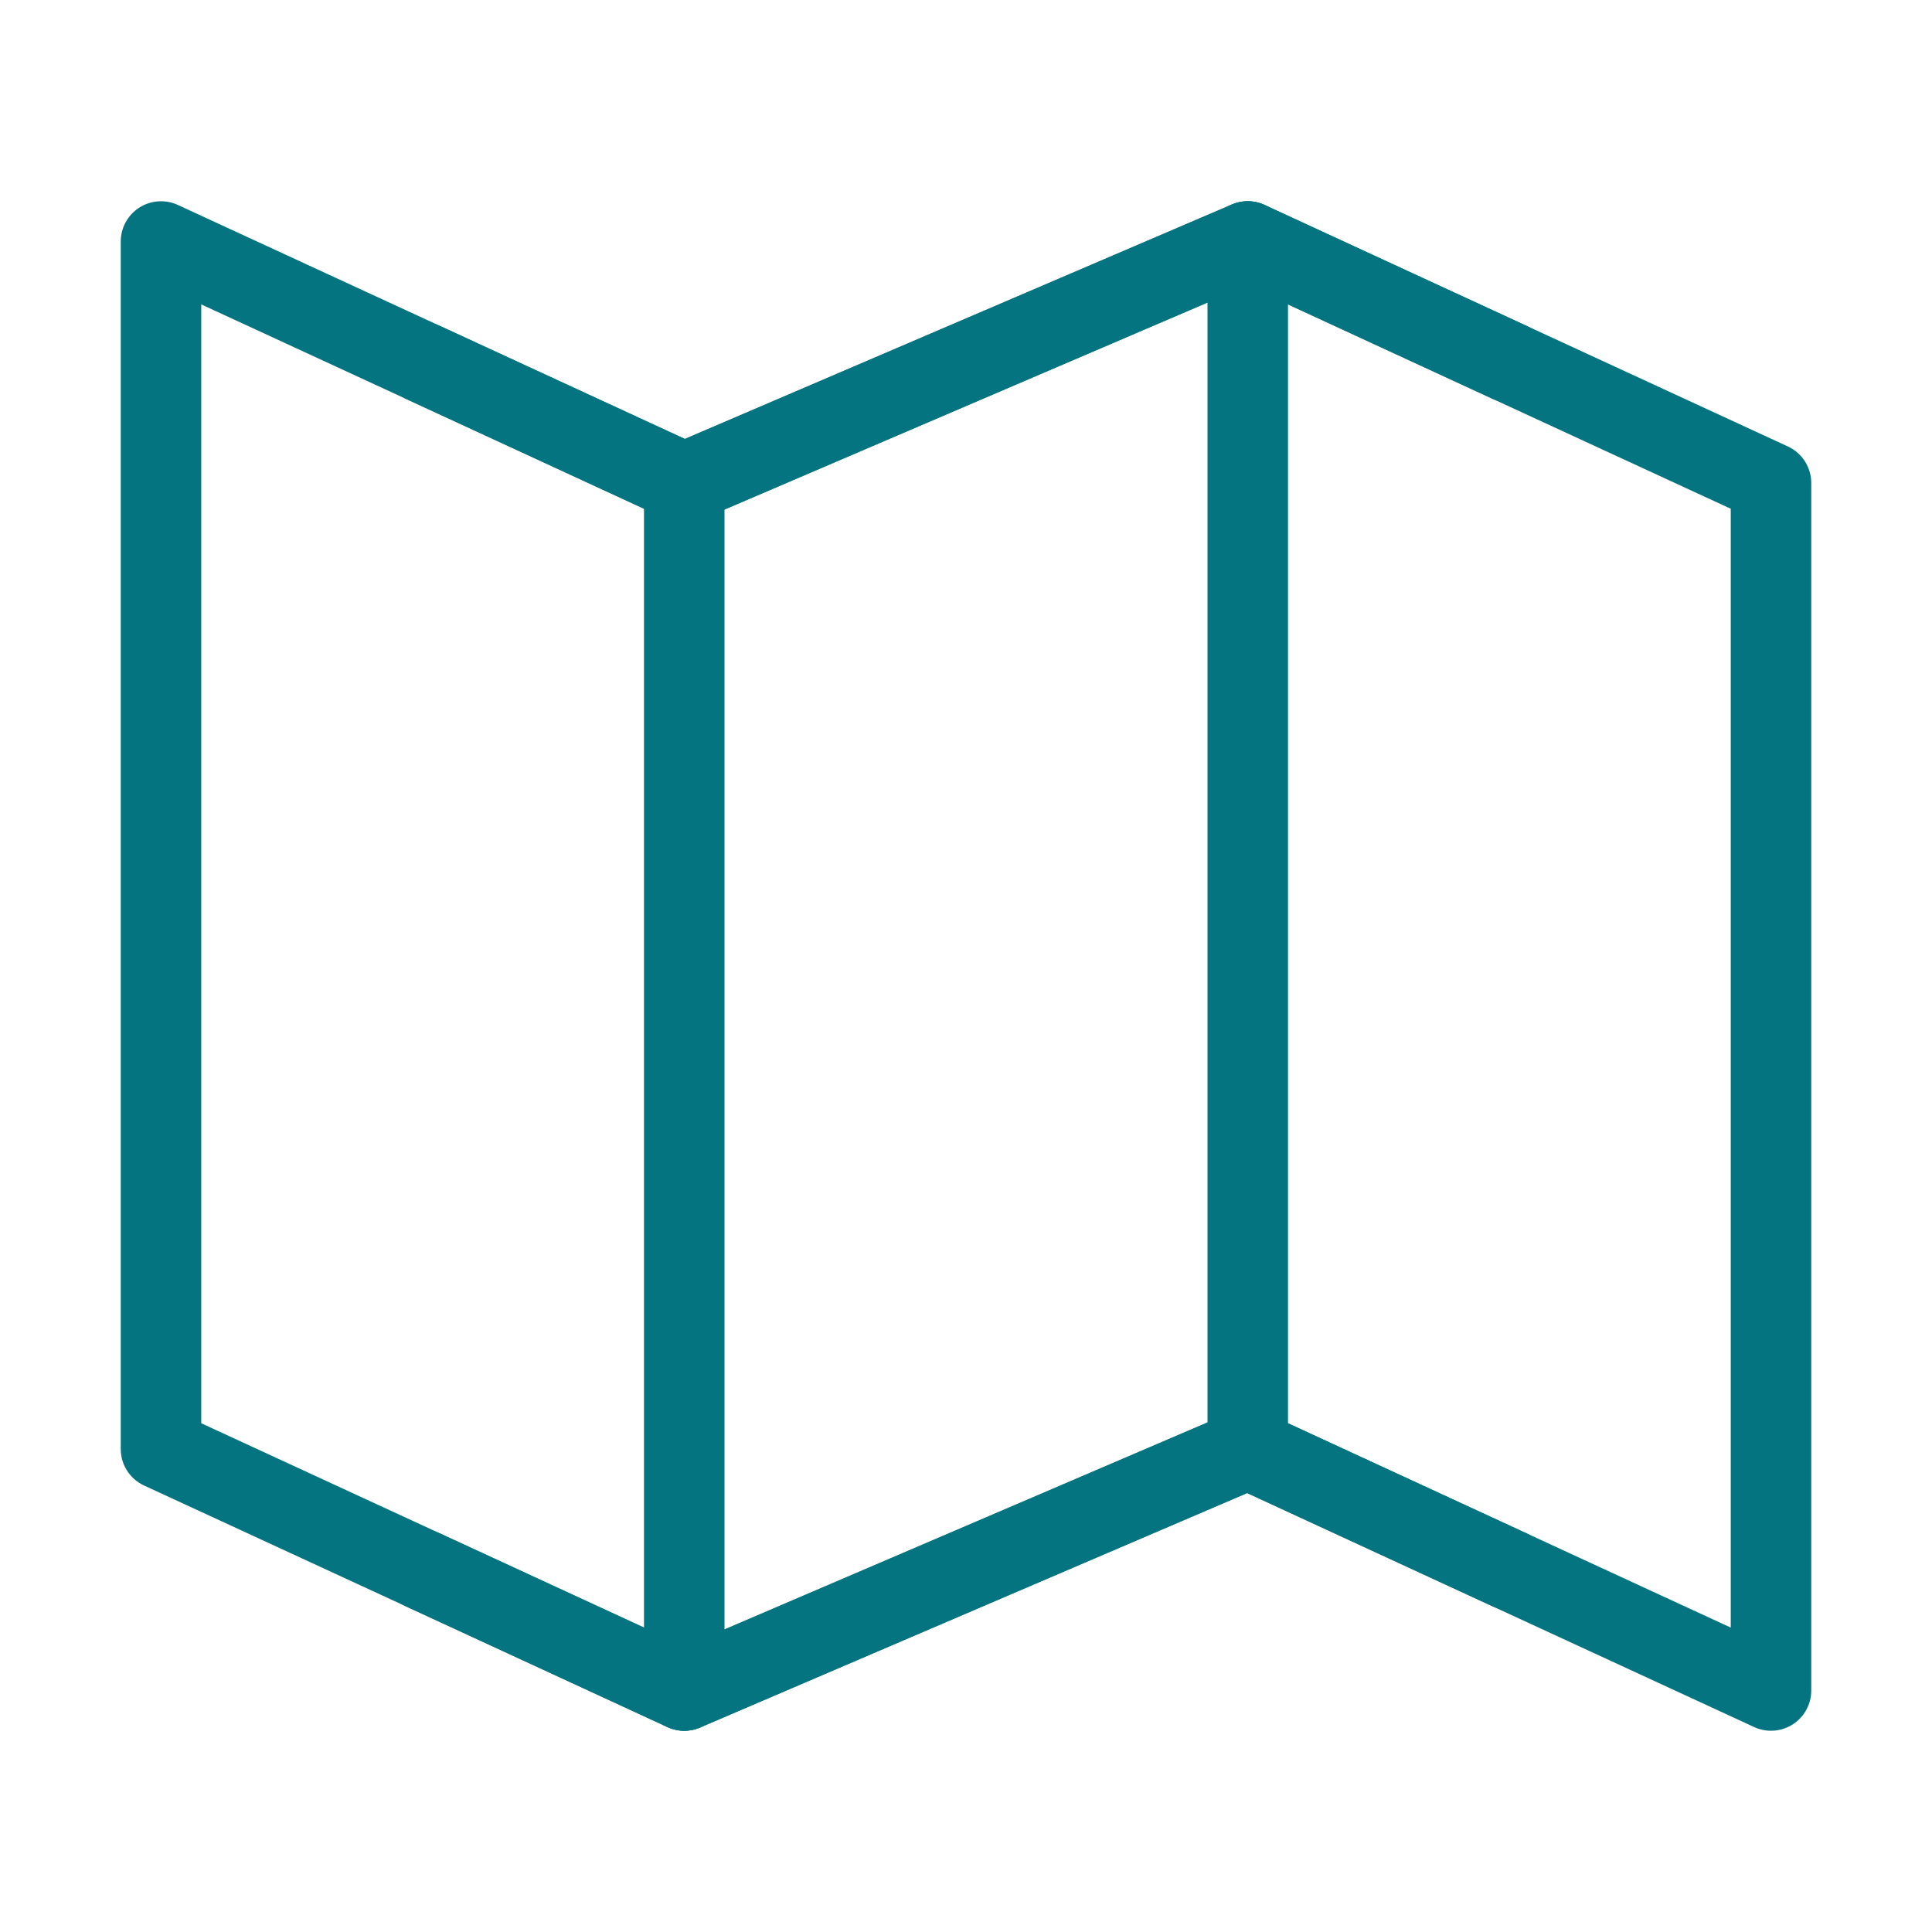 <?xml version="1.0" encoding="UTF-8"?><svg width="48" height="48" viewBox="0 0 48 48" fill="none" xmlns="http://www.w3.org/2000/svg"><path d="M17 12L4 6V36L17 42L31 36L44 42V12L31 6L17 12Z" fill="none" stroke="#047481" stroke-width="2" stroke-linecap="round" stroke-linejoin="round"/><path d="M31 6V36" stroke="#047481" stroke-width="2" stroke-linecap="round" stroke-linejoin="round"/><path d="M17 12V42" stroke="#047481" stroke-width="2" stroke-linecap="round" stroke-linejoin="round"/><path d="M10.5 9L17 12L31 6L37.5 9" stroke="#047481" stroke-width="2" stroke-linecap="round" stroke-linejoin="round"/><path d="M10.5 39L17 42L31 36L37.5 39" stroke="#047481" stroke-width="2" stroke-linecap="round" stroke-linejoin="round"/></svg>